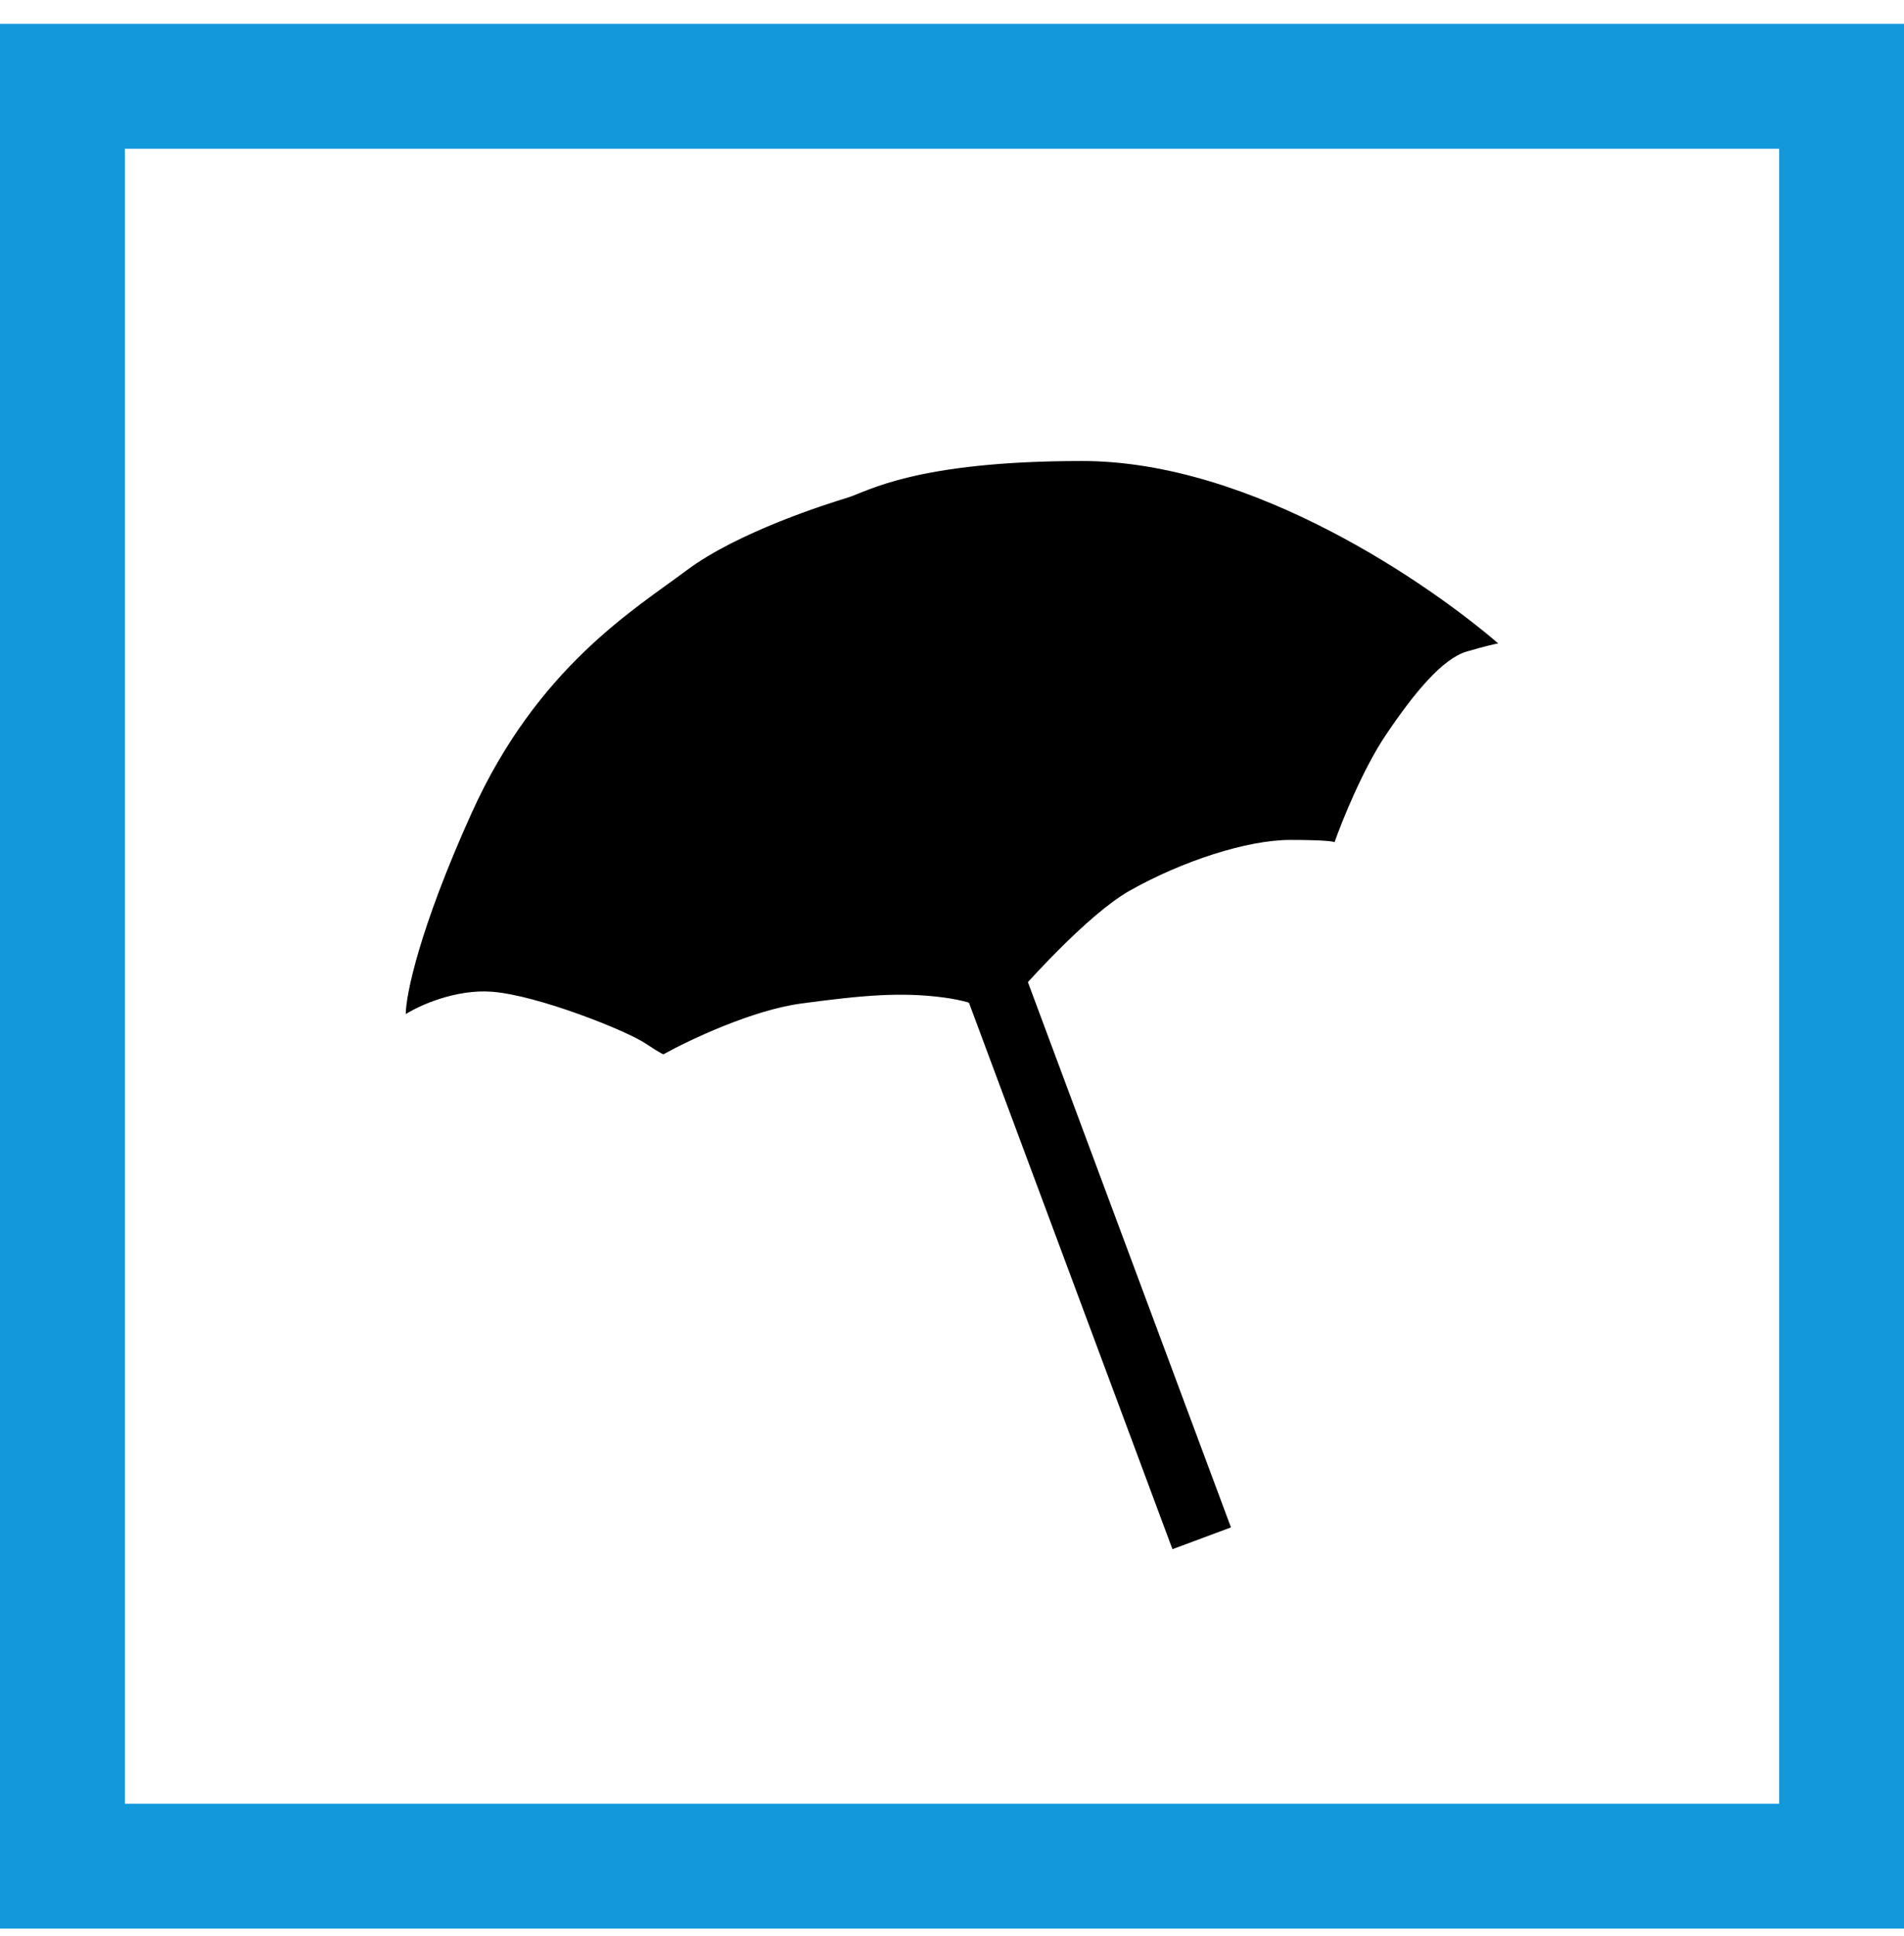 <?xml version="1.0" encoding="UTF-8"?>
<svg xmlns="http://www.w3.org/2000/svg" width="61" height="62" viewBox="0 0 61 62" fill="none">
  <rect x="2" y="2.764" width="57" height="57" stroke="#1398DC" stroke-width="4"></rect>
  <path d="M15.768 31.761C14.602 31.67 13.437 32.2 13 32.477C13 31.886 13.422 29.771 15.112 26.032C17.225 21.359 20.347 19.503 22 18.264C23.653 17.026 26.548 16.121 27.168 15.933C27.787 15.744 29.316 14.764 34.67 14.764C40.152 14.764 45.839 18.747 48 20.606C47.915 20.618 47.592 20.689 46.98 20.869C46.215 21.096 45.305 22.188 44.394 23.545C43.666 24.63 42.998 26.284 42.755 26.974C42.743 26.949 42.442 26.899 41.335 26.899C39.951 26.899 37.875 27.577 36.2 28.52C34.859 29.273 32.801 31.547 31.939 32.59C31.841 32.439 31.37 32.1 30.263 31.949C28.879 31.761 27.641 31.873 25.674 32.137C24.101 32.348 22.081 33.306 21.267 33.758C21.28 33.783 21.18 33.75 20.685 33.419C20.066 33.004 17.225 31.873 15.768 31.761Z" fill="black"></path>
  <path d="M38.5 49.264L29 23.764" stroke="black" stroke-width="2"></path>
</svg>
